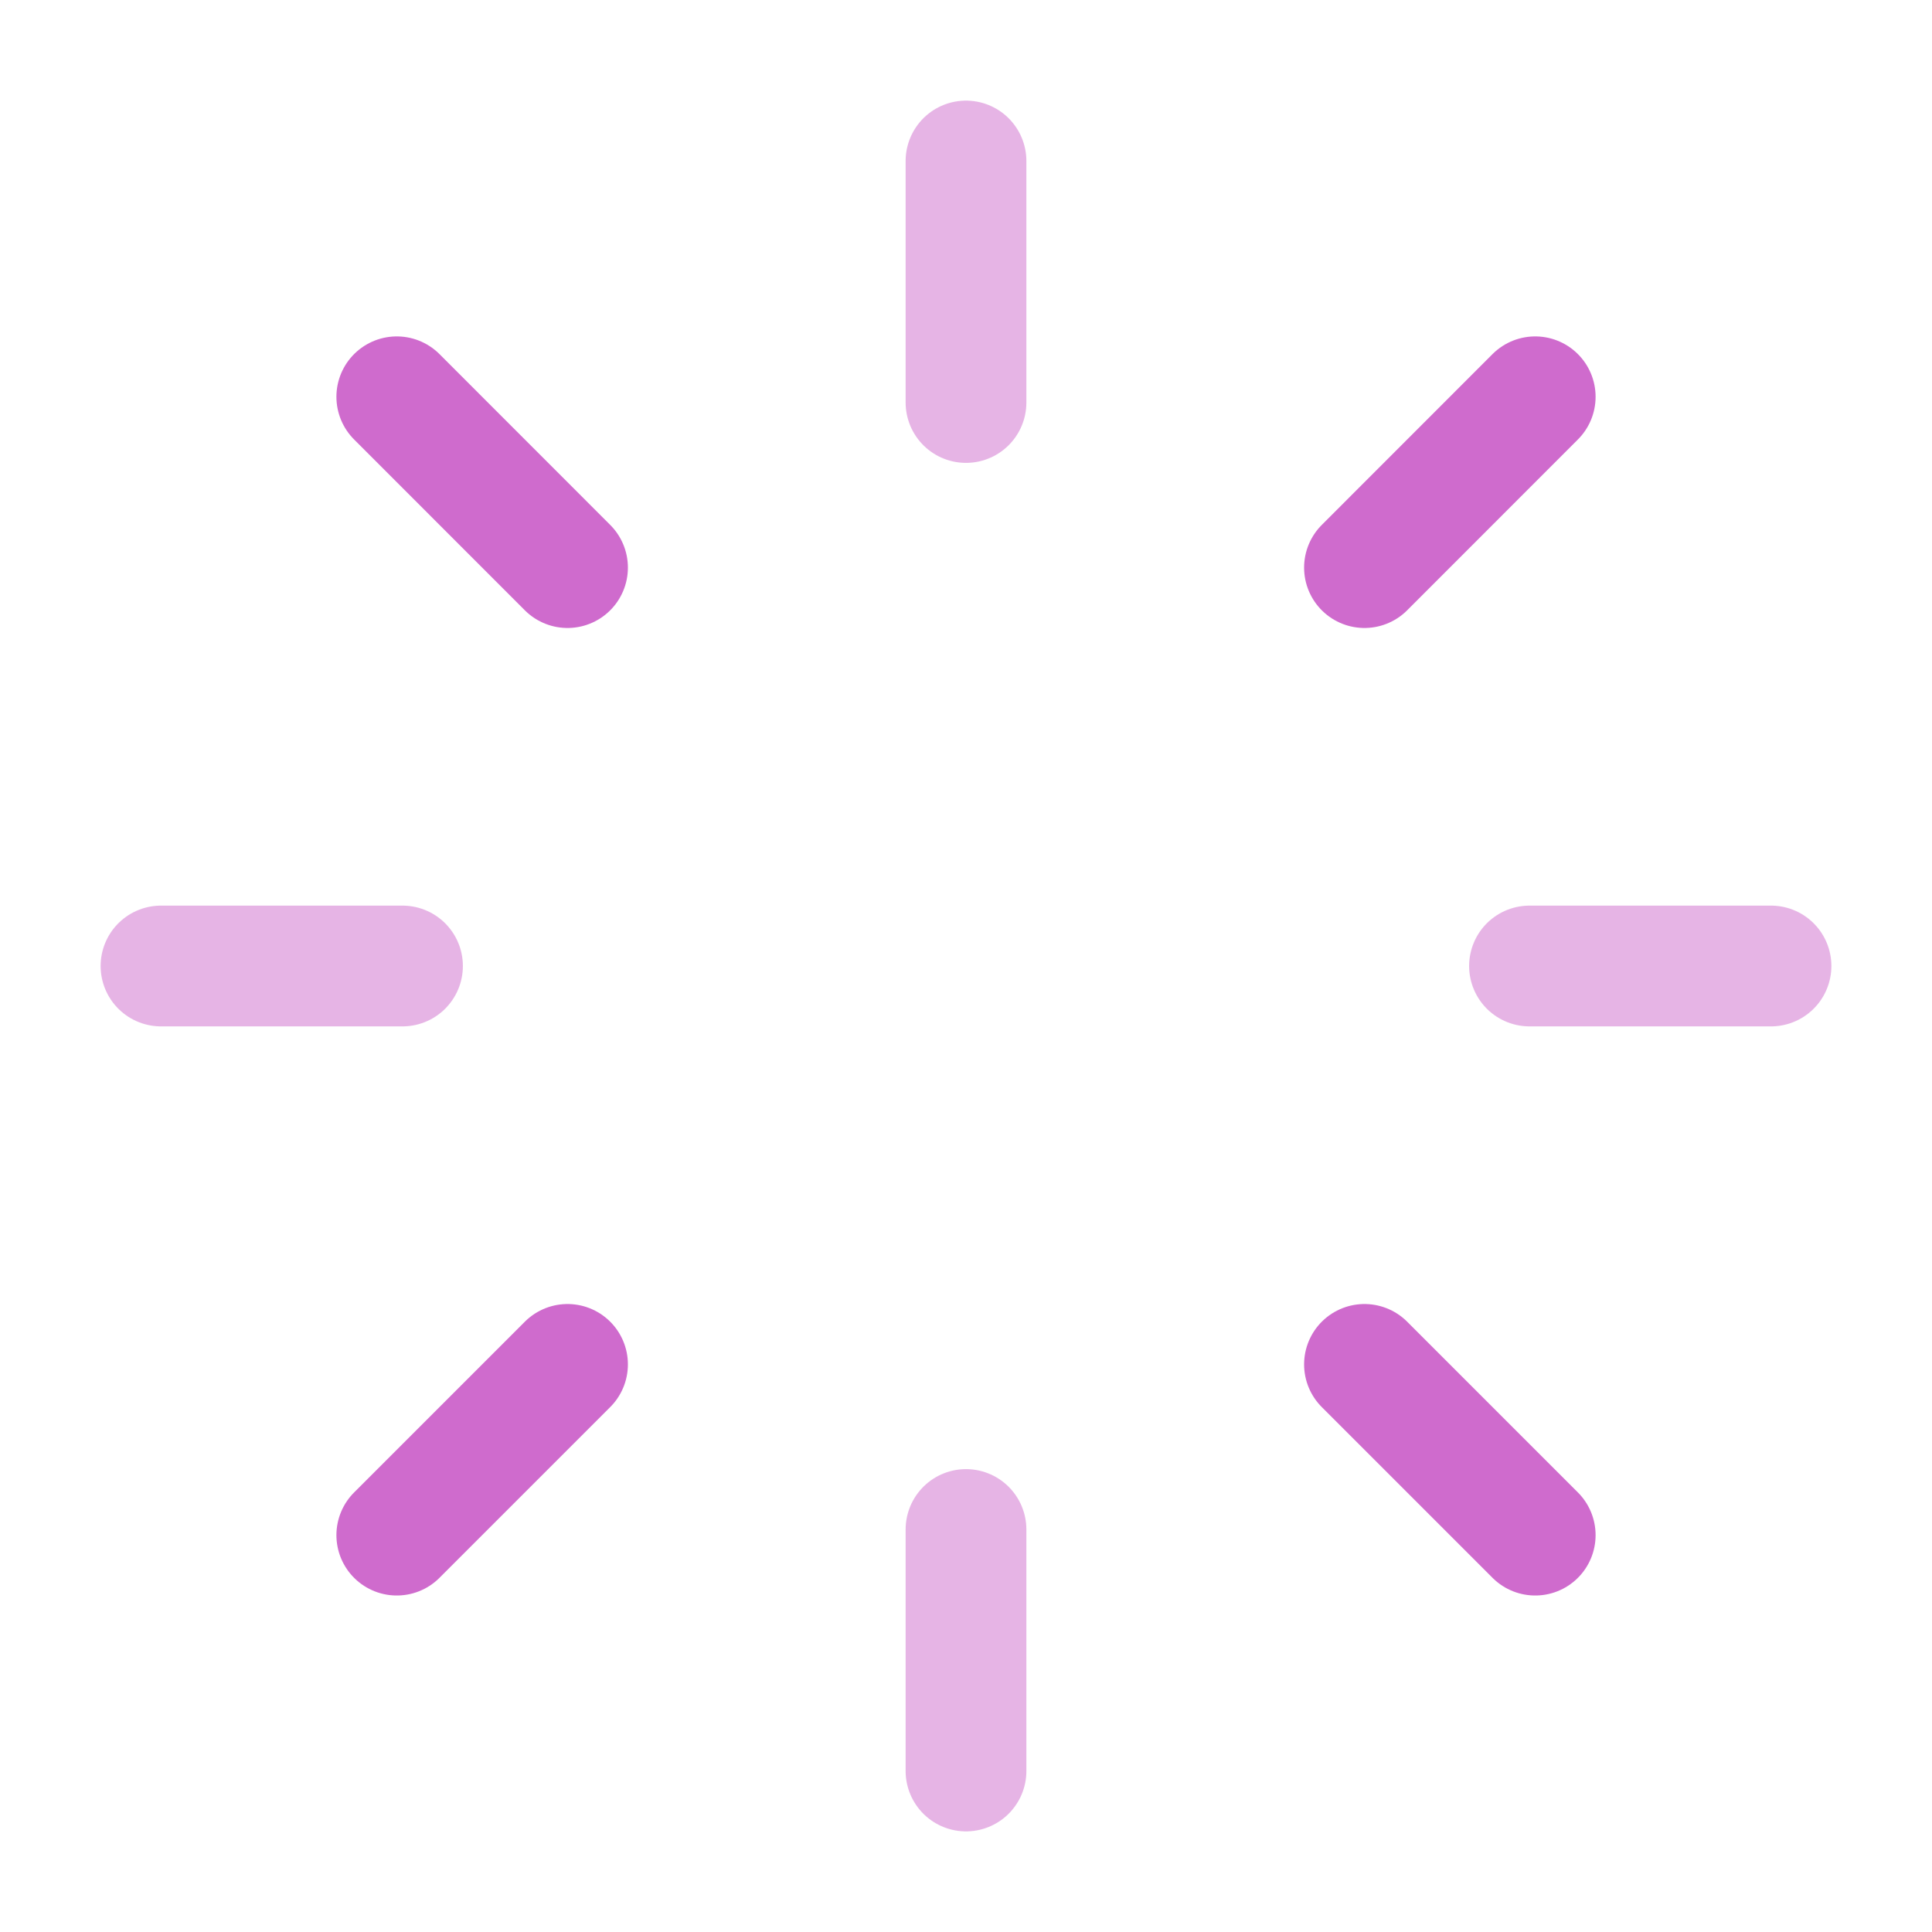 <?xml version="1.0" encoding="UTF-8"?> <svg xmlns="http://www.w3.org/2000/svg" width="24" height="24" viewBox="0 0 24 24" fill="none"><path opacity="0.5" d="M12 2L12 5" stroke="#CF6BCD" stroke-width="1.5" stroke-linecap="round" stroke-linejoin="round"></path><path opacity="0.5" d="M12 19L12 22" stroke="#CF6BCD" stroke-width="1.5" stroke-linecap="round" stroke-linejoin="round"></path><path opacity="0.5" d="M22 12L19 12" stroke="#CF6BCD" stroke-width="1.5" stroke-linecap="round" stroke-linejoin="round"></path><path opacity="0.5" d="M5 12L2 12" stroke="#CF6BCD" stroke-width="1.5" stroke-linecap="round" stroke-linejoin="round"></path><path d="M19.071 4.929L16.95 7.051" stroke="#CF6BCD" stroke-width="1.5" stroke-linecap="round" stroke-linejoin="round"></path><path d="M7.05 16.949L4.929 19.07" stroke="#CF6BCD" stroke-width="1.5" stroke-linecap="round" stroke-linejoin="round"></path><path d="M4.929 4.929L7.05 7.051" stroke="#CF6BCD" stroke-width="1.5" stroke-linecap="round" stroke-linejoin="round"></path><path d="M16.95 16.949L19.071 19.07" stroke="#CF6BCD" stroke-width="1.5" stroke-linecap="round" stroke-linejoin="round"></path></svg> 